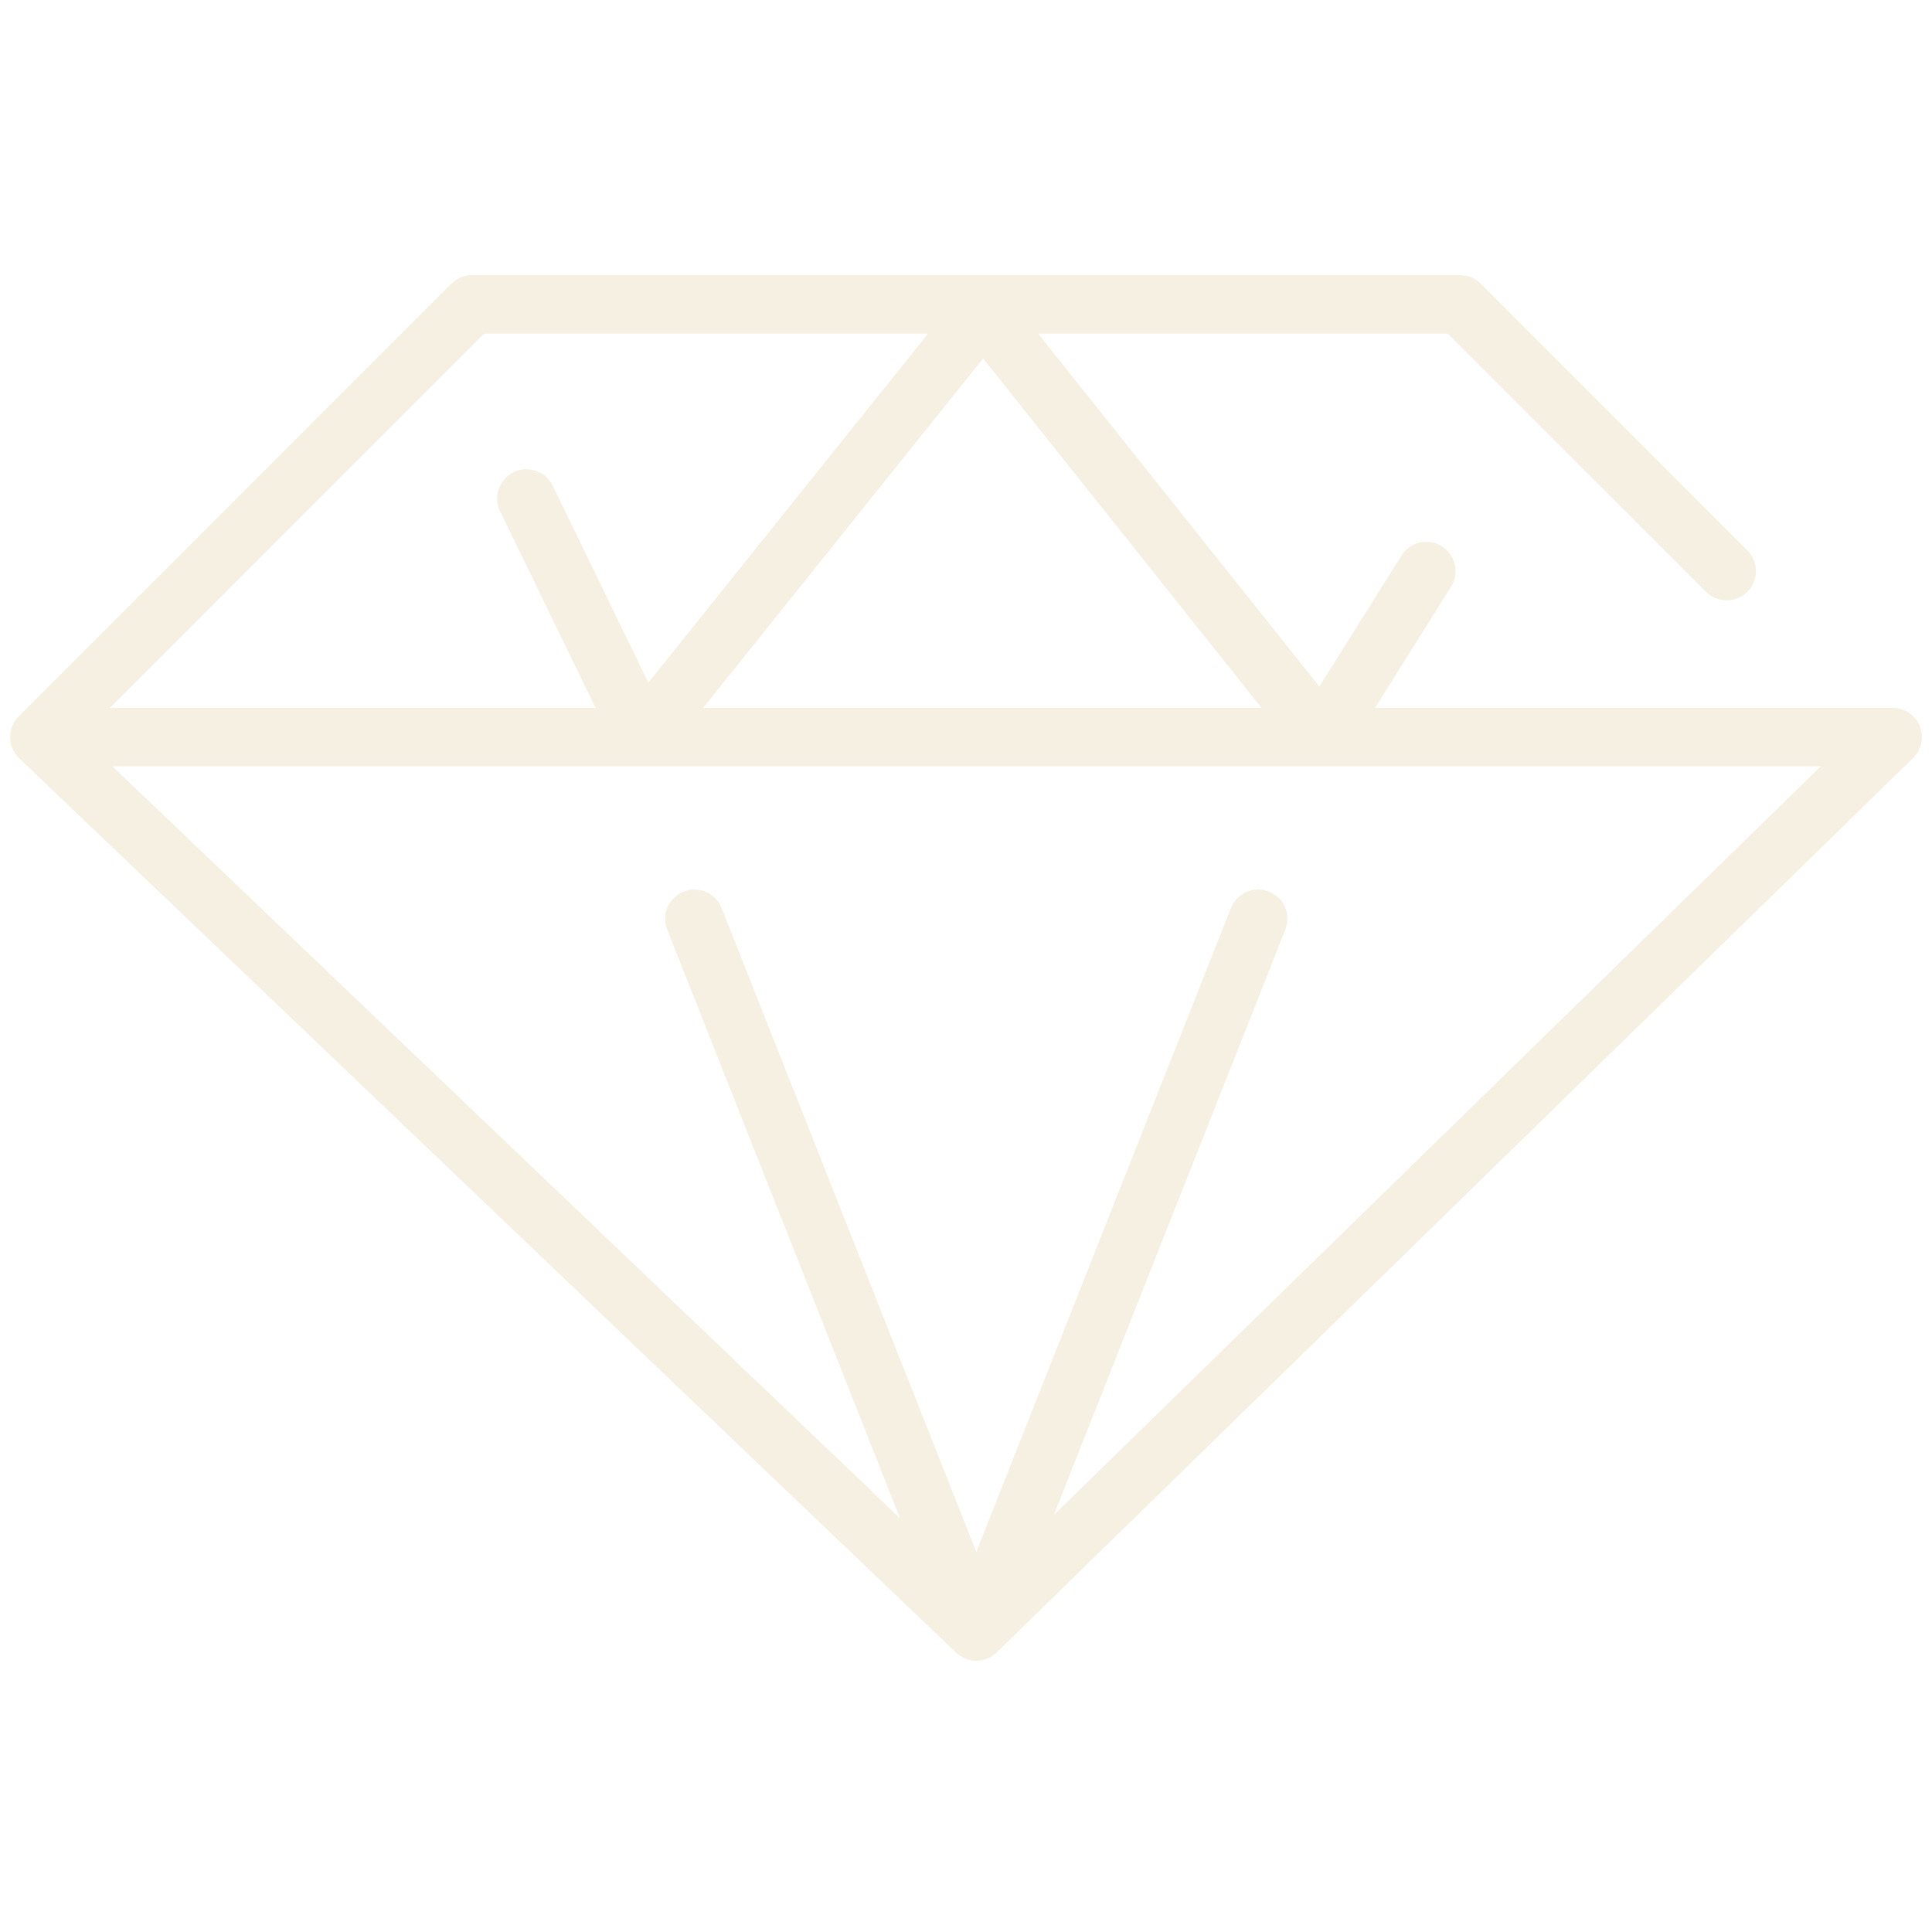<svg width="330" height="330" viewBox="0 0 330 330" fill="none" xmlns="http://www.w3.org/2000/svg">
    <g opacity=".13" stroke="#BD8E1E" stroke-width="10" stroke-linecap="round" stroke-linejoin="round">
        <path d="M323.276 125.902 166.758 278.668 6.724 125.902l73.905-73.914h168.749l45.545 45.558M89.92 85.148l19.775 40.754M109.695 125.902l58.24-72.678M243.622 97.545l-17.777 28.356M225.845 125.902l-57.91-72.678M6.724 125.902h316.552M118.61 156.939l48.148 121.729M214.9 156.939l-48.141 121.729"/>
    </g>
</svg>
